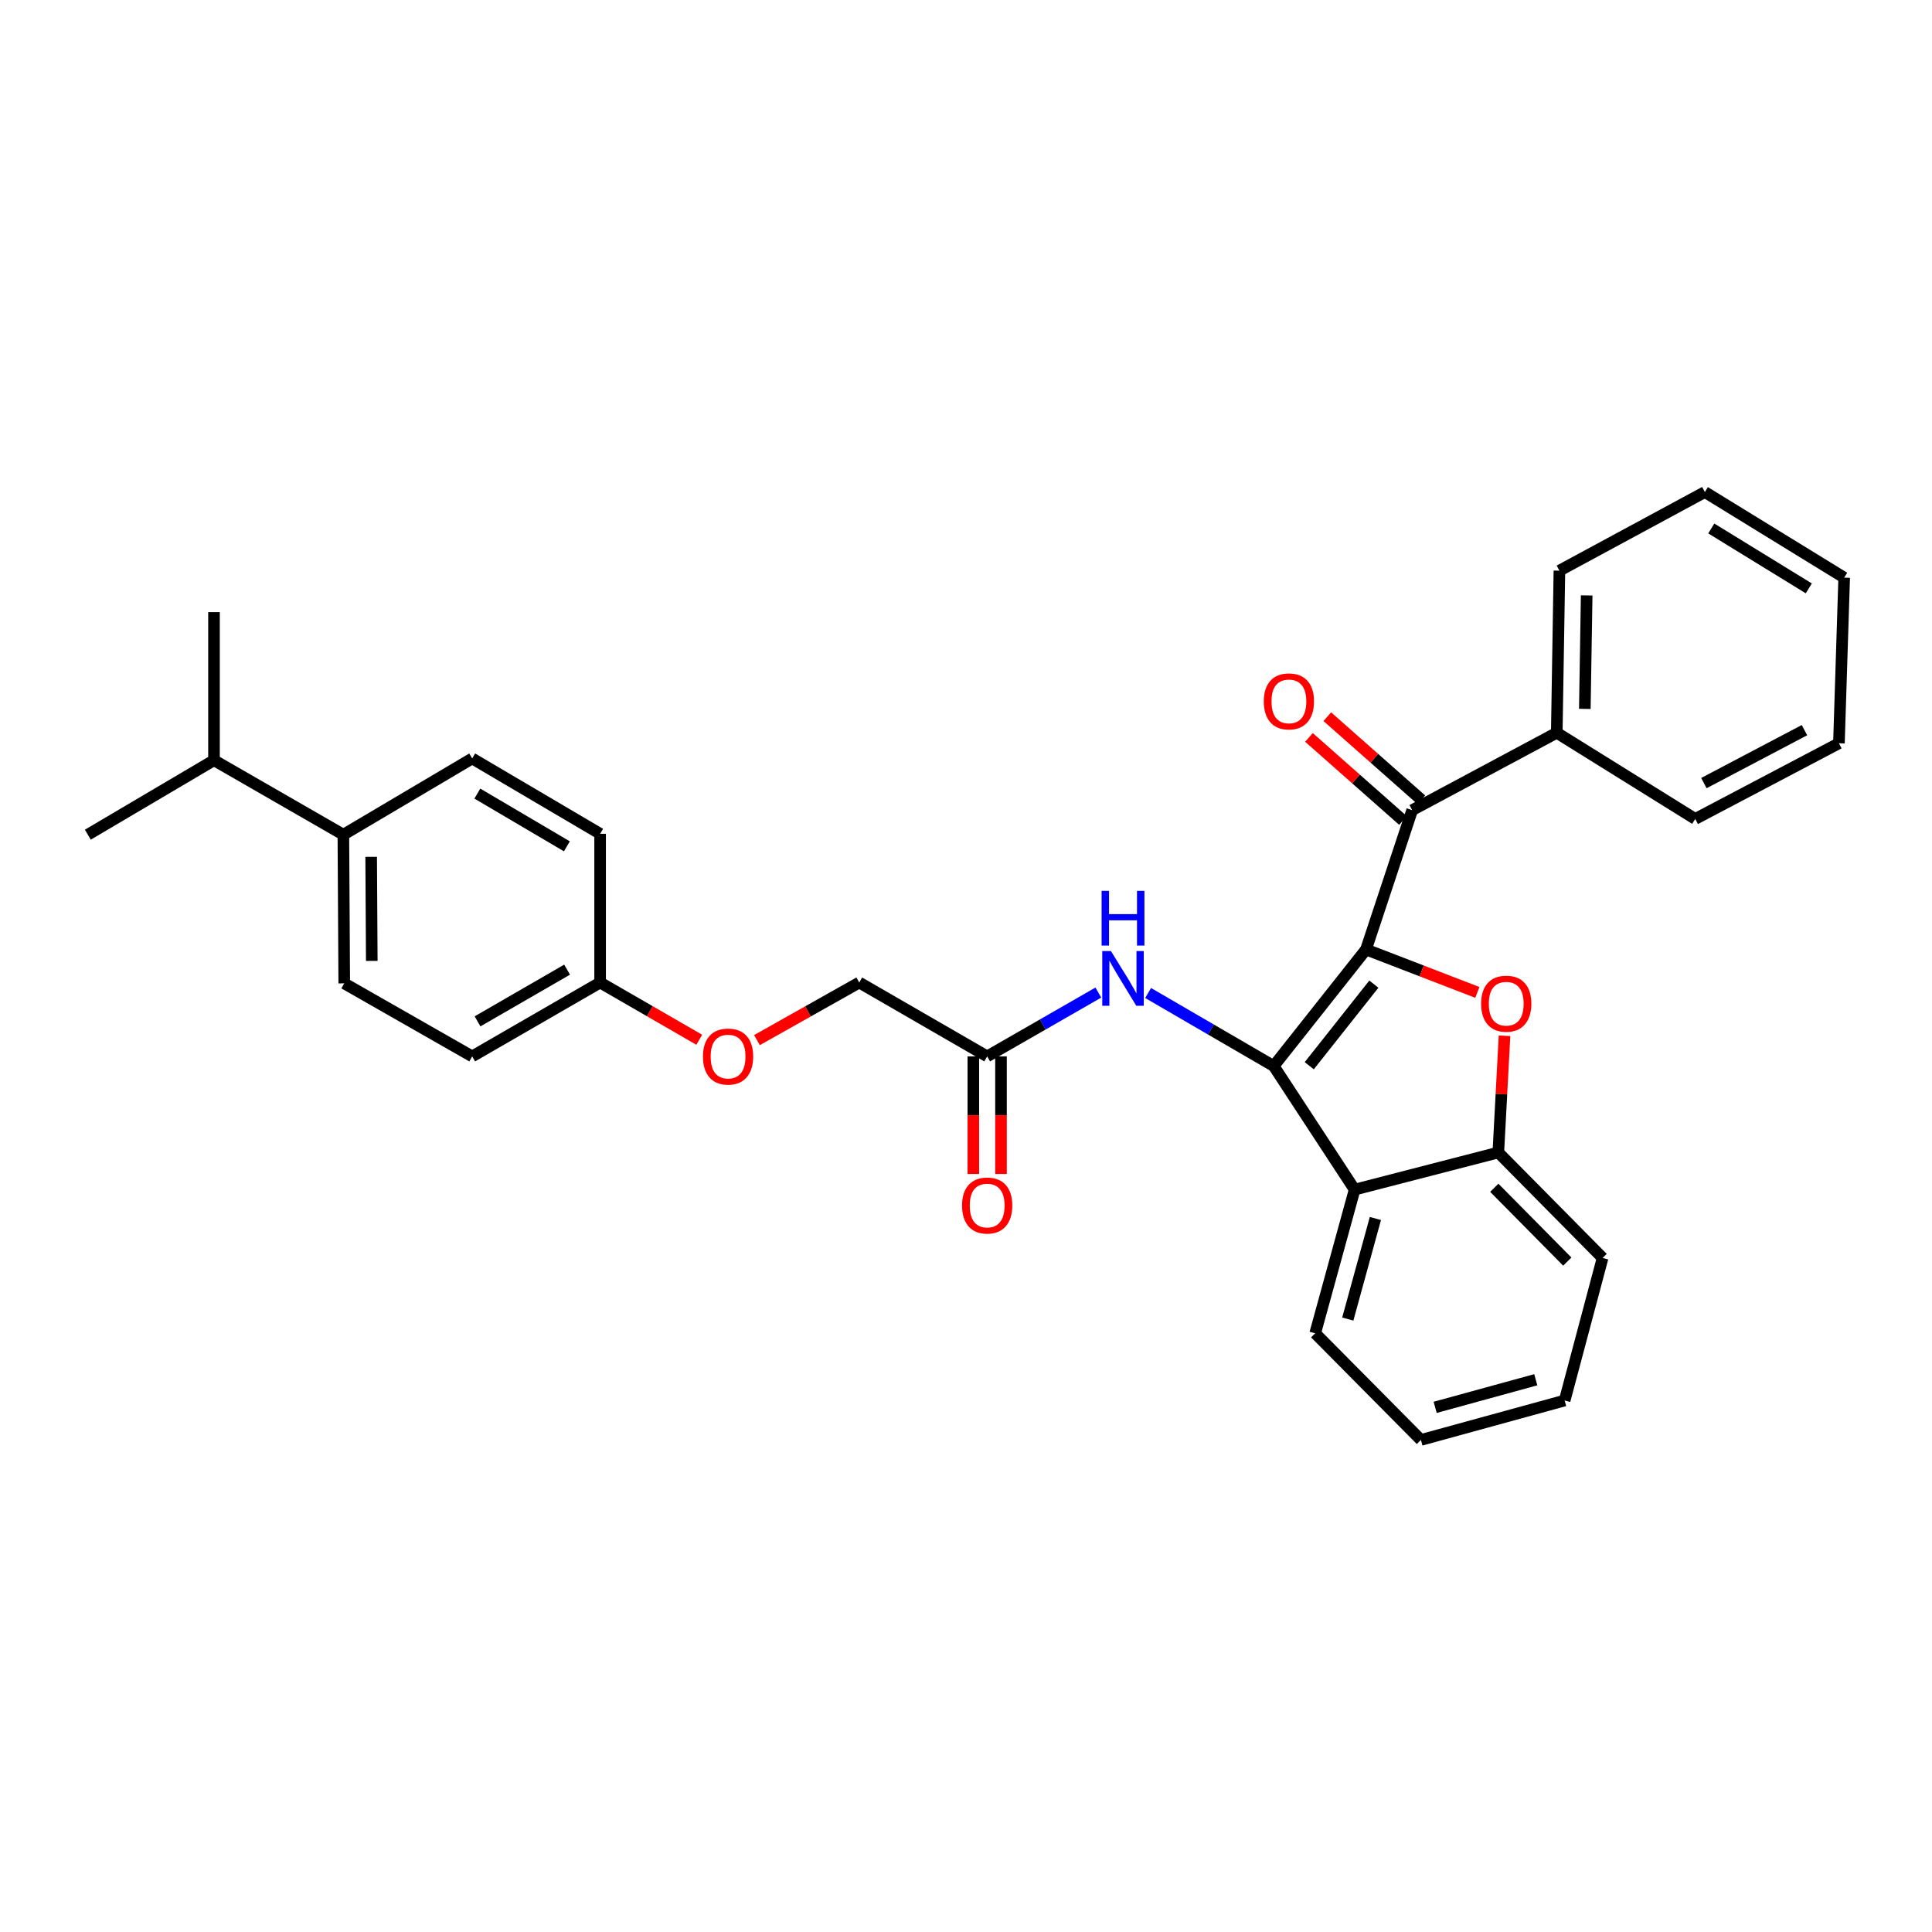 <?xml version='1.0' encoding='iso-8859-1'?>
<svg version='1.1' baseProfile='full'
              xmlns='http://www.w3.org/2000/svg'
                      xmlns:rdkit='http://www.rdkit.org/xml'
                      xmlns:xlink='http://www.w3.org/1999/xlink'
                  xml:space='preserve'
width='1000px' height='1000px' viewBox='0 0 1000 1000'>
<!-- END OF HEADER -->
<rect style='opacity:1.0;fill:#FFFFFF;stroke:none' width='1000' height='1000' x='0' y='0'> </rect>
<path class='bond-0' d='M 707.049,491.448 L 659.275,551.776' style='fill:none;fill-rule:evenodd;stroke:#000000;stroke-width:6px;stroke-linecap:butt;stroke-linejoin:miter;stroke-opacity:1' />
<path class='bond-0' d='M 711.11,509.387 L 677.667,551.617' style='fill:none;fill-rule:evenodd;stroke:#000000;stroke-width:6px;stroke-linecap:butt;stroke-linejoin:miter;stroke-opacity:1' />
<path class='bond-1' d='M 707.049,491.448 L 735.863,502.557' style='fill:none;fill-rule:evenodd;stroke:#000000;stroke-width:6px;stroke-linecap:butt;stroke-linejoin:miter;stroke-opacity:1' />
<path class='bond-1' d='M 735.863,502.557 L 764.677,513.666' style='fill:none;fill-rule:evenodd;stroke:#FF0000;stroke-width:6px;stroke-linecap:butt;stroke-linejoin:miter;stroke-opacity:1' />
<path class='bond-3' d='M 707.049,491.448 L 730.94,419.328' style='fill:none;fill-rule:evenodd;stroke:#000000;stroke-width:6px;stroke-linecap:butt;stroke-linejoin:miter;stroke-opacity:1' />
<path class='bond-2' d='M 659.275,551.776 L 701.154,615.741' style='fill:none;fill-rule:evenodd;stroke:#000000;stroke-width:6px;stroke-linecap:butt;stroke-linejoin:miter;stroke-opacity:1' />
<path class='bond-5' d='M 659.275,551.776 L 626.769,532.876' style='fill:none;fill-rule:evenodd;stroke:#000000;stroke-width:6px;stroke-linecap:butt;stroke-linejoin:miter;stroke-opacity:1' />
<path class='bond-5' d='M 626.769,532.876 L 594.264,513.977' style='fill:none;fill-rule:evenodd;stroke:#0000FF;stroke-width:6px;stroke-linecap:butt;stroke-linejoin:miter;stroke-opacity:1' />
<path class='bond-4' d='M 778.735,536.118 L 777.13,566.327' style='fill:none;fill-rule:evenodd;stroke:#FF0000;stroke-width:6px;stroke-linecap:butt;stroke-linejoin:miter;stroke-opacity:1' />
<path class='bond-4' d='M 777.13,566.327 L 775.525,596.535' style='fill:none;fill-rule:evenodd;stroke:#000000;stroke-width:6px;stroke-linecap:butt;stroke-linejoin:miter;stroke-opacity:1' />
<path class='bond-19' d='M 701.154,615.741 L 680.739,690.111' style='fill:none;fill-rule:evenodd;stroke:#000000;stroke-width:6px;stroke-linecap:butt;stroke-linejoin:miter;stroke-opacity:1' />
<path class='bond-19' d='M 711.901,630.687 L 697.611,682.746' style='fill:none;fill-rule:evenodd;stroke:#000000;stroke-width:6px;stroke-linecap:butt;stroke-linejoin:miter;stroke-opacity:1' />
<path class='bond-30' d='M 701.154,615.741 L 775.525,596.535' style='fill:none;fill-rule:evenodd;stroke:#000000;stroke-width:6px;stroke-linecap:butt;stroke-linejoin:miter;stroke-opacity:1' />
<path class='bond-7' d='M 735.681,413.963 L 711.343,392.459' style='fill:none;fill-rule:evenodd;stroke:#000000;stroke-width:6px;stroke-linecap:butt;stroke-linejoin:miter;stroke-opacity:1' />
<path class='bond-7' d='M 711.343,392.459 L 687.004,370.955' style='fill:none;fill-rule:evenodd;stroke:#FF0000;stroke-width:6px;stroke-linecap:butt;stroke-linejoin:miter;stroke-opacity:1' />
<path class='bond-7' d='M 726.199,424.694 L 701.861,403.19' style='fill:none;fill-rule:evenodd;stroke:#000000;stroke-width:6px;stroke-linecap:butt;stroke-linejoin:miter;stroke-opacity:1' />
<path class='bond-7' d='M 701.861,403.19 L 677.523,381.686' style='fill:none;fill-rule:evenodd;stroke:#FF0000;stroke-width:6px;stroke-linecap:butt;stroke-linejoin:miter;stroke-opacity:1' />
<path class='bond-8' d='M 730.94,419.328 L 805.78,379.271' style='fill:none;fill-rule:evenodd;stroke:#000000;stroke-width:6px;stroke-linecap:butt;stroke-linejoin:miter;stroke-opacity:1' />
<path class='bond-20' d='M 775.525,596.535 L 829.504,651.112' style='fill:none;fill-rule:evenodd;stroke:#000000;stroke-width:6px;stroke-linecap:butt;stroke-linejoin:miter;stroke-opacity:1' />
<path class='bond-20' d='M 773.44,614.792 L 811.226,652.996' style='fill:none;fill-rule:evenodd;stroke:#000000;stroke-width:6px;stroke-linecap:butt;stroke-linejoin:miter;stroke-opacity:1' />
<path class='bond-6' d='M 568.501,513.75 L 539.728,530.269' style='fill:none;fill-rule:evenodd;stroke:#0000FF;stroke-width:6px;stroke-linecap:butt;stroke-linejoin:miter;stroke-opacity:1' />
<path class='bond-6' d='M 539.728,530.269 L 510.955,546.788' style='fill:none;fill-rule:evenodd;stroke:#000000;stroke-width:6px;stroke-linecap:butt;stroke-linejoin:miter;stroke-opacity:1' />
<path class='bond-10' d='M 503.795,546.788 L 503.795,577.218' style='fill:none;fill-rule:evenodd;stroke:#000000;stroke-width:6px;stroke-linecap:butt;stroke-linejoin:miter;stroke-opacity:1' />
<path class='bond-10' d='M 503.795,577.218 L 503.795,607.648' style='fill:none;fill-rule:evenodd;stroke:#FF0000;stroke-width:6px;stroke-linecap:butt;stroke-linejoin:miter;stroke-opacity:1' />
<path class='bond-10' d='M 518.115,546.788 L 518.115,577.218' style='fill:none;fill-rule:evenodd;stroke:#000000;stroke-width:6px;stroke-linecap:butt;stroke-linejoin:miter;stroke-opacity:1' />
<path class='bond-10' d='M 518.115,577.218 L 518.115,607.648' style='fill:none;fill-rule:evenodd;stroke:#FF0000;stroke-width:6px;stroke-linecap:butt;stroke-linejoin:miter;stroke-opacity:1' />
<path class='bond-14' d='M 510.955,546.788 L 444.747,508.552' style='fill:none;fill-rule:evenodd;stroke:#000000;stroke-width:6px;stroke-linecap:butt;stroke-linejoin:miter;stroke-opacity:1' />
<path class='bond-21' d='M 805.78,379.271 L 807.149,295.369' style='fill:none;fill-rule:evenodd;stroke:#000000;stroke-width:6px;stroke-linecap:butt;stroke-linejoin:miter;stroke-opacity:1' />
<path class='bond-21' d='M 820.304,366.919 L 821.262,308.188' style='fill:none;fill-rule:evenodd;stroke:#000000;stroke-width:6px;stroke-linecap:butt;stroke-linejoin:miter;stroke-opacity:1' />
<path class='bond-22' d='M 805.78,379.271 L 877.446,423.879' style='fill:none;fill-rule:evenodd;stroke:#000000;stroke-width:6px;stroke-linecap:butt;stroke-linejoin:miter;stroke-opacity:1' />
<path class='bond-9' d='M 177.727,432.034 L 178.181,508.99' style='fill:none;fill-rule:evenodd;stroke:#000000;stroke-width:6px;stroke-linecap:butt;stroke-linejoin:miter;stroke-opacity:1' />
<path class='bond-9' d='M 192.115,443.493 L 192.433,497.362' style='fill:none;fill-rule:evenodd;stroke:#000000;stroke-width:6px;stroke-linecap:butt;stroke-linejoin:miter;stroke-opacity:1' />
<path class='bond-16' d='M 177.727,432.034 L 110.764,393.496' style='fill:none;fill-rule:evenodd;stroke:#000000;stroke-width:6px;stroke-linecap:butt;stroke-linejoin:miter;stroke-opacity:1' />
<path class='bond-33' d='M 177.727,432.034 L 244.405,392.573' style='fill:none;fill-rule:evenodd;stroke:#000000;stroke-width:6px;stroke-linecap:butt;stroke-linejoin:miter;stroke-opacity:1' />
<path class='bond-11' d='M 178.181,508.99 L 244.405,546.788' style='fill:none;fill-rule:evenodd;stroke:#000000;stroke-width:6px;stroke-linecap:butt;stroke-linejoin:miter;stroke-opacity:1' />
<path class='bond-12' d='M 244.405,392.573 L 310.621,431.572' style='fill:none;fill-rule:evenodd;stroke:#000000;stroke-width:6px;stroke-linecap:butt;stroke-linejoin:miter;stroke-opacity:1' />
<path class='bond-12' d='M 247.07,410.762 L 293.421,438.062' style='fill:none;fill-rule:evenodd;stroke:#000000;stroke-width:6px;stroke-linecap:butt;stroke-linejoin:miter;stroke-opacity:1' />
<path class='bond-13' d='M 391.793,538.371 L 418.27,523.462' style='fill:none;fill-rule:evenodd;stroke:#FF0000;stroke-width:6px;stroke-linecap:butt;stroke-linejoin:miter;stroke-opacity:1' />
<path class='bond-13' d='M 418.27,523.462 L 444.747,508.552' style='fill:none;fill-rule:evenodd;stroke:#000000;stroke-width:6px;stroke-linecap:butt;stroke-linejoin:miter;stroke-opacity:1' />
<path class='bond-15' d='M 361.933,538.178 L 336.277,523.365' style='fill:none;fill-rule:evenodd;stroke:#FF0000;stroke-width:6px;stroke-linecap:butt;stroke-linejoin:miter;stroke-opacity:1' />
<path class='bond-15' d='M 336.277,523.365 L 310.621,508.552' style='fill:none;fill-rule:evenodd;stroke:#000000;stroke-width:6px;stroke-linecap:butt;stroke-linejoin:miter;stroke-opacity:1' />
<path class='bond-17' d='M 310.621,508.552 L 310.621,431.572' style='fill:none;fill-rule:evenodd;stroke:#000000;stroke-width:6px;stroke-linecap:butt;stroke-linejoin:miter;stroke-opacity:1' />
<path class='bond-18' d='M 310.621,508.552 L 244.405,546.788' style='fill:none;fill-rule:evenodd;stroke:#000000;stroke-width:6px;stroke-linecap:butt;stroke-linejoin:miter;stroke-opacity:1' />
<path class='bond-18' d='M 293.527,501.886 L 247.176,528.651' style='fill:none;fill-rule:evenodd;stroke:#000000;stroke-width:6px;stroke-linecap:butt;stroke-linejoin:miter;stroke-opacity:1' />
<path class='bond-23' d='M 110.764,393.496 L 110.764,316.834' style='fill:none;fill-rule:evenodd;stroke:#000000;stroke-width:6px;stroke-linecap:butt;stroke-linejoin:miter;stroke-opacity:1' />
<path class='bond-24' d='M 110.764,393.496 L 45.455,432.034' style='fill:none;fill-rule:evenodd;stroke:#000000;stroke-width:6px;stroke-linecap:butt;stroke-linejoin:miter;stroke-opacity:1' />
<path class='bond-25' d='M 680.739,690.111 L 735.467,745.316' style='fill:none;fill-rule:evenodd;stroke:#000000;stroke-width:6px;stroke-linecap:butt;stroke-linejoin:miter;stroke-opacity:1' />
<path class='bond-26' d='M 829.504,651.112 L 809.862,724.902' style='fill:none;fill-rule:evenodd;stroke:#000000;stroke-width:6px;stroke-linecap:butt;stroke-linejoin:miter;stroke-opacity:1' />
<path class='bond-28' d='M 807.149,295.369 L 882.434,254.684' style='fill:none;fill-rule:evenodd;stroke:#000000;stroke-width:6px;stroke-linecap:butt;stroke-linejoin:miter;stroke-opacity:1' />
<path class='bond-27' d='M 877.446,423.879 L 951.825,384.713' style='fill:none;fill-rule:evenodd;stroke:#000000;stroke-width:6px;stroke-linecap:butt;stroke-linejoin:miter;stroke-opacity:1' />
<path class='bond-27' d='M 881.93,405.333 L 933.995,377.917' style='fill:none;fill-rule:evenodd;stroke:#000000;stroke-width:6px;stroke-linecap:butt;stroke-linejoin:miter;stroke-opacity:1' />
<path class='bond-31' d='M 735.467,745.316 L 809.862,724.902' style='fill:none;fill-rule:evenodd;stroke:#000000;stroke-width:6px;stroke-linecap:butt;stroke-linejoin:miter;stroke-opacity:1' />
<path class='bond-31' d='M 742.837,728.444 L 794.913,714.154' style='fill:none;fill-rule:evenodd;stroke:#000000;stroke-width:6px;stroke-linecap:butt;stroke-linejoin:miter;stroke-opacity:1' />
<path class='bond-29' d='M 951.825,384.713 L 954.545,298.989' style='fill:none;fill-rule:evenodd;stroke:#000000;stroke-width:6px;stroke-linecap:butt;stroke-linejoin:miter;stroke-opacity:1' />
<path class='bond-32' d='M 882.434,254.684 L 954.545,298.989' style='fill:none;fill-rule:evenodd;stroke:#000000;stroke-width:6px;stroke-linecap:butt;stroke-linejoin:miter;stroke-opacity:1' />
<path class='bond-32' d='M 885.754,273.531 L 936.232,304.545' style='fill:none;fill-rule:evenodd;stroke:#000000;stroke-width:6px;stroke-linecap:butt;stroke-linejoin:miter;stroke-opacity:1' />
<path  class='atom-2' d='M 766.622 519.508
Q 766.622 512.708, 769.982 508.908
Q 773.342 505.108, 779.622 505.108
Q 785.902 505.108, 789.262 508.908
Q 792.622 512.708, 792.622 519.508
Q 792.622 526.388, 789.222 530.308
Q 785.822 534.188, 779.622 534.188
Q 773.382 534.188, 769.982 530.308
Q 766.622 526.428, 766.622 519.508
M 779.622 530.988
Q 783.942 530.988, 786.262 528.108
Q 788.622 525.188, 788.622 519.508
Q 788.622 513.948, 786.262 511.148
Q 783.942 508.308, 779.622 508.308
Q 775.302 508.308, 772.942 511.108
Q 770.622 513.908, 770.622 519.508
Q 770.622 525.228, 772.942 528.108
Q 775.302 530.988, 779.622 530.988
' fill='#FF0000'/>
<path  class='atom-6' d='M 575.008 492.26
L 584.288 507.26
Q 585.208 508.74, 586.688 511.42
Q 588.168 514.1, 588.248 514.26
L 588.248 492.26
L 592.008 492.26
L 592.008 520.58
L 588.128 520.58
L 578.168 504.18
Q 577.008 502.26, 575.768 500.06
Q 574.568 497.86, 574.208 497.18
L 574.208 520.58
L 570.528 520.58
L 570.528 492.26
L 575.008 492.26
' fill='#0000FF'/>
<path  class='atom-6' d='M 570.188 461.108
L 574.028 461.108
L 574.028 473.148
L 588.508 473.148
L 588.508 461.108
L 592.348 461.108
L 592.348 489.428
L 588.508 489.428
L 588.508 476.348
L 574.028 476.348
L 574.028 489.428
L 570.188 489.428
L 570.188 461.108
' fill='#0000FF'/>
<path  class='atom-8' d='M 654.135 363.034
Q 654.135 356.234, 657.495 352.434
Q 660.855 348.634, 667.135 348.634
Q 673.415 348.634, 676.775 352.434
Q 680.135 356.234, 680.135 363.034
Q 680.135 369.914, 676.735 373.834
Q 673.335 377.714, 667.135 377.714
Q 660.895 377.714, 657.495 373.834
Q 654.135 369.954, 654.135 363.034
M 667.135 374.514
Q 671.455 374.514, 673.775 371.634
Q 676.135 368.714, 676.135 363.034
Q 676.135 357.474, 673.775 354.674
Q 671.455 351.834, 667.135 351.834
Q 662.815 351.834, 660.455 354.634
Q 658.135 357.434, 658.135 363.034
Q 658.135 368.754, 660.455 371.634
Q 662.815 374.514, 667.135 374.514
' fill='#FF0000'/>
<path  class='atom-11' d='M 497.955 623.975
Q 497.955 617.175, 501.315 613.375
Q 504.675 609.575, 510.955 609.575
Q 517.235 609.575, 520.595 613.375
Q 523.955 617.175, 523.955 623.975
Q 523.955 630.855, 520.555 634.775
Q 517.155 638.655, 510.955 638.655
Q 504.715 638.655, 501.315 634.775
Q 497.955 630.895, 497.955 623.975
M 510.955 635.455
Q 515.275 635.455, 517.595 632.575
Q 519.955 629.655, 519.955 623.975
Q 519.955 618.415, 517.595 615.615
Q 515.275 612.775, 510.955 612.775
Q 506.635 612.775, 504.275 615.575
Q 501.955 618.375, 501.955 623.975
Q 501.955 629.695, 504.275 632.575
Q 506.635 635.455, 510.955 635.455
' fill='#FF0000'/>
<path  class='atom-14' d='M 363.845 546.868
Q 363.845 540.068, 367.205 536.268
Q 370.565 532.468, 376.845 532.468
Q 383.125 532.468, 386.485 536.268
Q 389.845 540.068, 389.845 546.868
Q 389.845 553.748, 386.445 557.668
Q 383.045 561.548, 376.845 561.548
Q 370.605 561.548, 367.205 557.668
Q 363.845 553.788, 363.845 546.868
M 376.845 558.348
Q 381.165 558.348, 383.485 555.468
Q 385.845 552.548, 385.845 546.868
Q 385.845 541.308, 383.485 538.508
Q 381.165 535.668, 376.845 535.668
Q 372.525 535.668, 370.165 538.468
Q 367.845 541.268, 367.845 546.868
Q 367.845 552.588, 370.165 555.468
Q 372.525 558.348, 376.845 558.348
' fill='#FF0000'/>
</svg>

